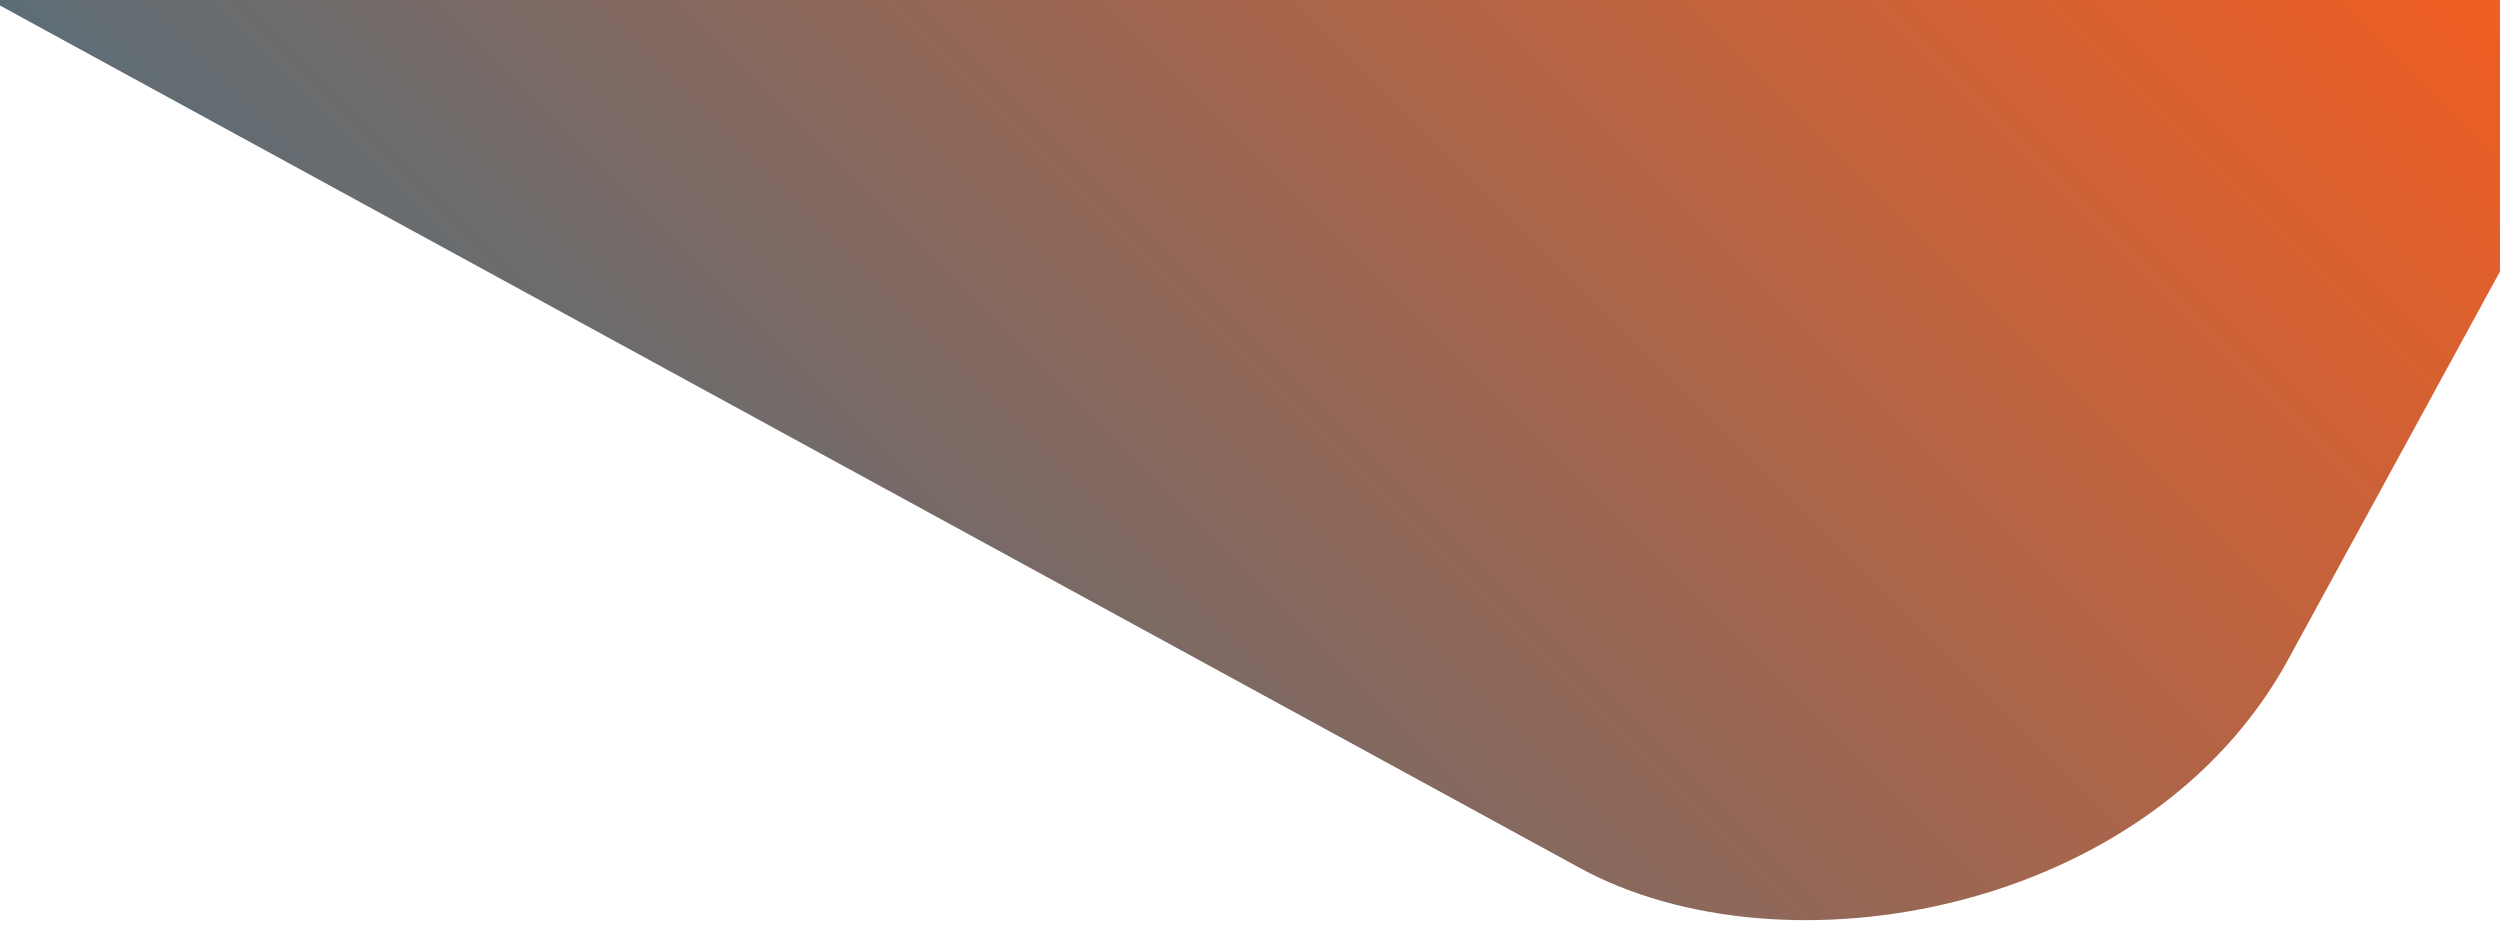 <?xml version="1.0" encoding="UTF-8"?>
<svg xmlns="http://www.w3.org/2000/svg" xmlns:xlink="http://www.w3.org/1999/xlink" id="a" width="600" height="223.64" viewBox="0 0 600 223.64">
  <defs>
    <linearGradient id="b" x1="526.19" y1="-268.98" x2="824.96" y2="29.79" gradientTransform="translate(149.01 -819.3) rotate(61.37) scale(1 -1)" gradientUnits="userSpaceOnUse">
      <stop offset="0" stop-color="#ef5e23"></stop>
      <stop offset="1" stop-color="#5c6d76"></stop>
    </linearGradient>
  </defs>
  <rect x="-44.82" y="-631.38" width="602.16" height="859.18" rx="125.32" ry="125.32" transform="translate(201.96 -523.4) rotate(118.63)" fill="url(#b)"></rect>
</svg>
